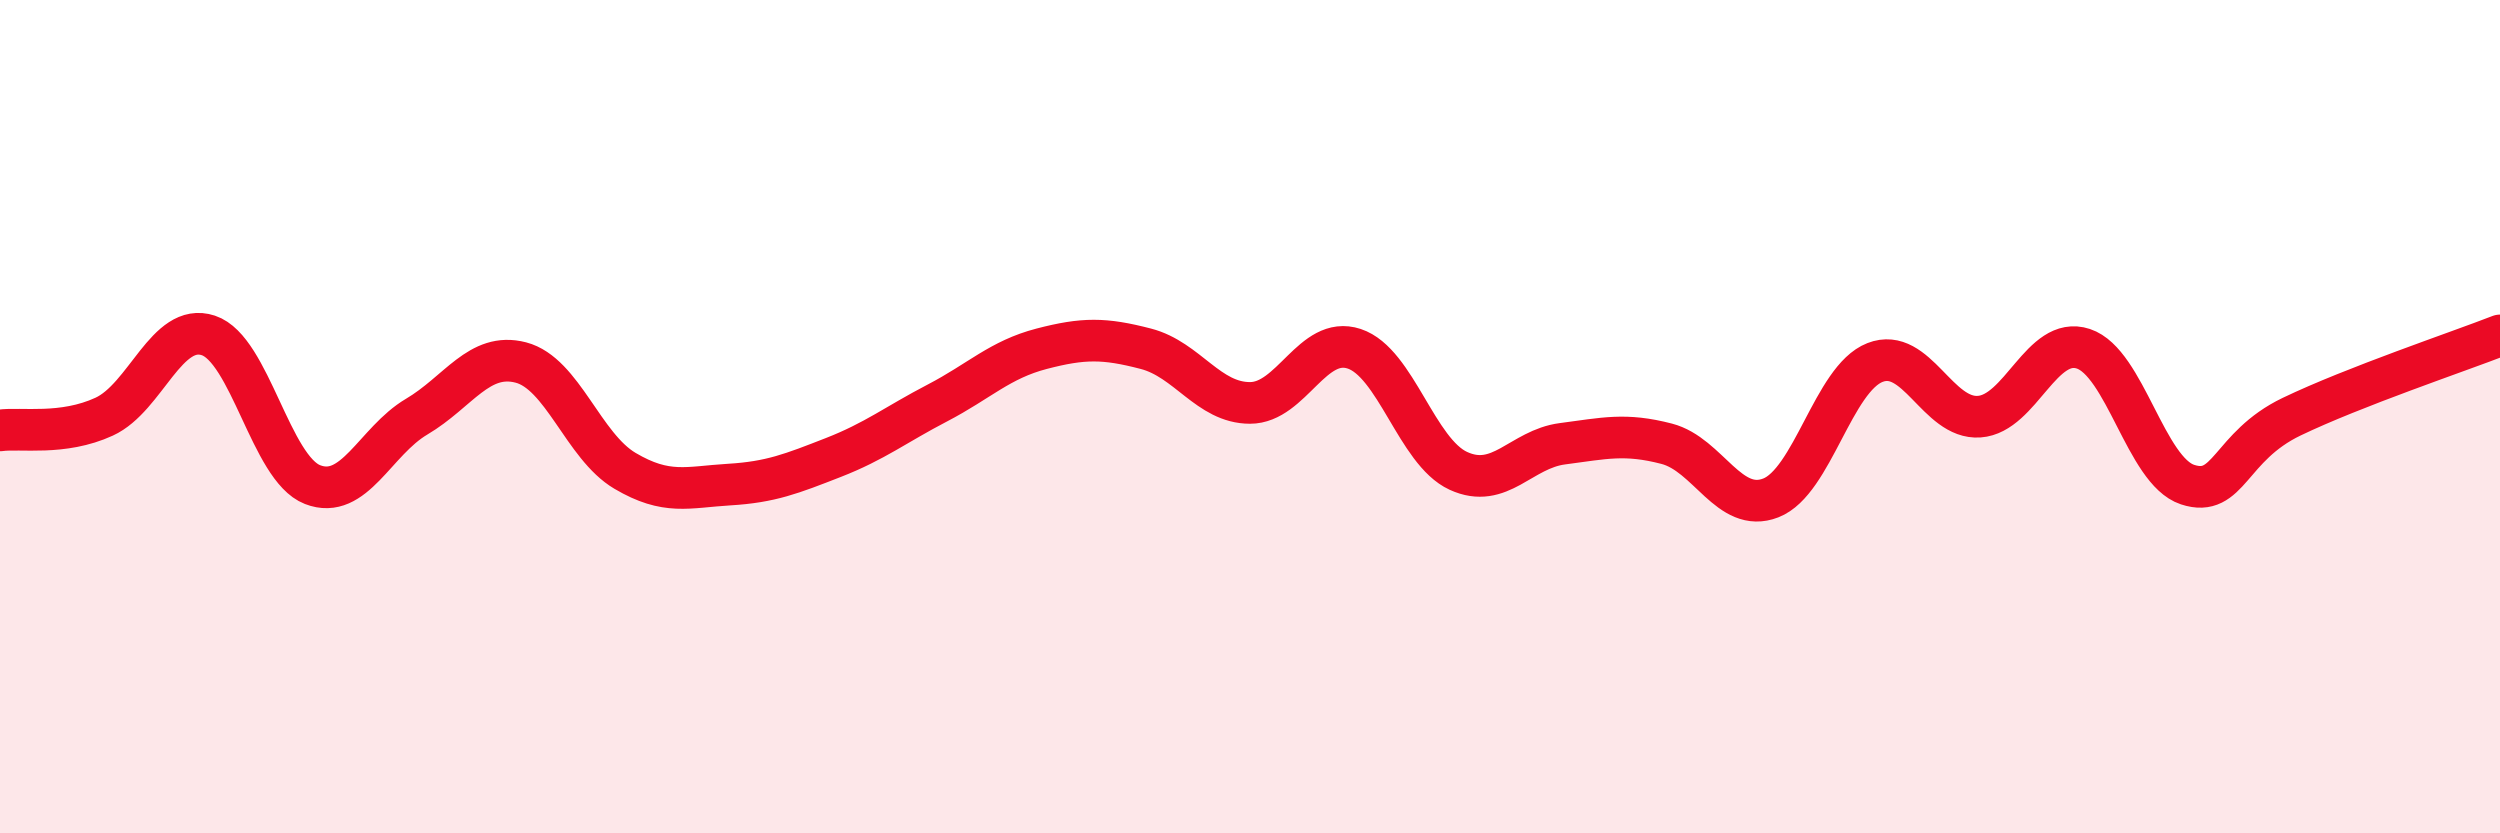 
    <svg width="60" height="20" viewBox="0 0 60 20" xmlns="http://www.w3.org/2000/svg">
      <path
        d="M 0,10.33 C 0.5,10.26 1.5,10.46 2.5,10 C 3.5,9.54 4,7.72 5,8.05 C 6,8.38 6.5,11.24 7.5,11.63 C 8.5,12.02 9,10.59 10,10 C 11,9.41 11.5,8.44 12.5,8.7 C 13.5,8.96 14,10.71 15,11.3 C 16,11.89 16.5,11.69 17.5,11.63 C 18.5,11.57 19,11.37 20,10.98 C 21,10.59 21.5,10.19 22.5,9.67 C 23.5,9.15 24,8.63 25,8.37 C 26,8.11 26.5,8.11 27.5,8.37 C 28.5,8.63 29,9.67 30,9.67 C 31,9.67 31.5,8.04 32.5,8.37 C 33.5,8.7 34,10.84 35,11.3 C 36,11.76 36.5,10.78 37.5,10.65 C 38.5,10.52 39,10.39 40,10.65 C 41,10.91 41.5,12.34 42.5,11.95 C 43.5,11.56 44,9.09 45,8.7 C 46,8.31 46.5,10.07 47.5,10 C 48.5,9.93 49,8.04 50,8.37 C 51,8.7 51.5,11.3 52.5,11.63 C 53.5,11.96 53.5,10.72 55,10 C 56.5,9.28 59,8.44 60,8.05L60 20L0 20Z"
        fill="#EB0A25"
        opacity="0.1"
        stroke-linecap="round"
        stroke-linejoin="round"
      />
      <path
        d="M 0,10.33 C 0.5,10.26 1.5,10.46 2.5,10 C 3.5,9.54 4,7.72 5,8.05 C 6,8.38 6.5,11.24 7.5,11.63 C 8.5,12.02 9,10.59 10,10 C 11,9.41 11.5,8.44 12.5,8.7 C 13.5,8.96 14,10.71 15,11.3 C 16,11.89 16.5,11.69 17.5,11.63 C 18.5,11.57 19,11.37 20,10.98 C 21,10.59 21.5,10.19 22.5,9.67 C 23.5,9.15 24,8.63 25,8.37 C 26,8.11 26.5,8.11 27.5,8.37 C 28.5,8.63 29,9.67 30,9.67 C 31,9.67 31.5,8.04 32.5,8.37 C 33.5,8.7 34,10.84 35,11.3 C 36,11.76 36.5,10.78 37.5,10.65 C 38.5,10.52 39,10.39 40,10.65 C 41,10.91 41.5,12.34 42.5,11.95 C 43.5,11.56 44,9.09 45,8.7 C 46,8.31 46.5,10.07 47.5,10 C 48.5,9.93 49,8.04 50,8.37 C 51,8.7 51.5,11.3 52.5,11.63 C 53.5,11.96 53.5,10.72 55,10 C 56.5,9.28 59,8.44 60,8.05"
        stroke="#EB0A25"
        stroke-width="1"
        fill="none"
        stroke-linecap="round"
        stroke-linejoin="round"
      />
    </svg>
  